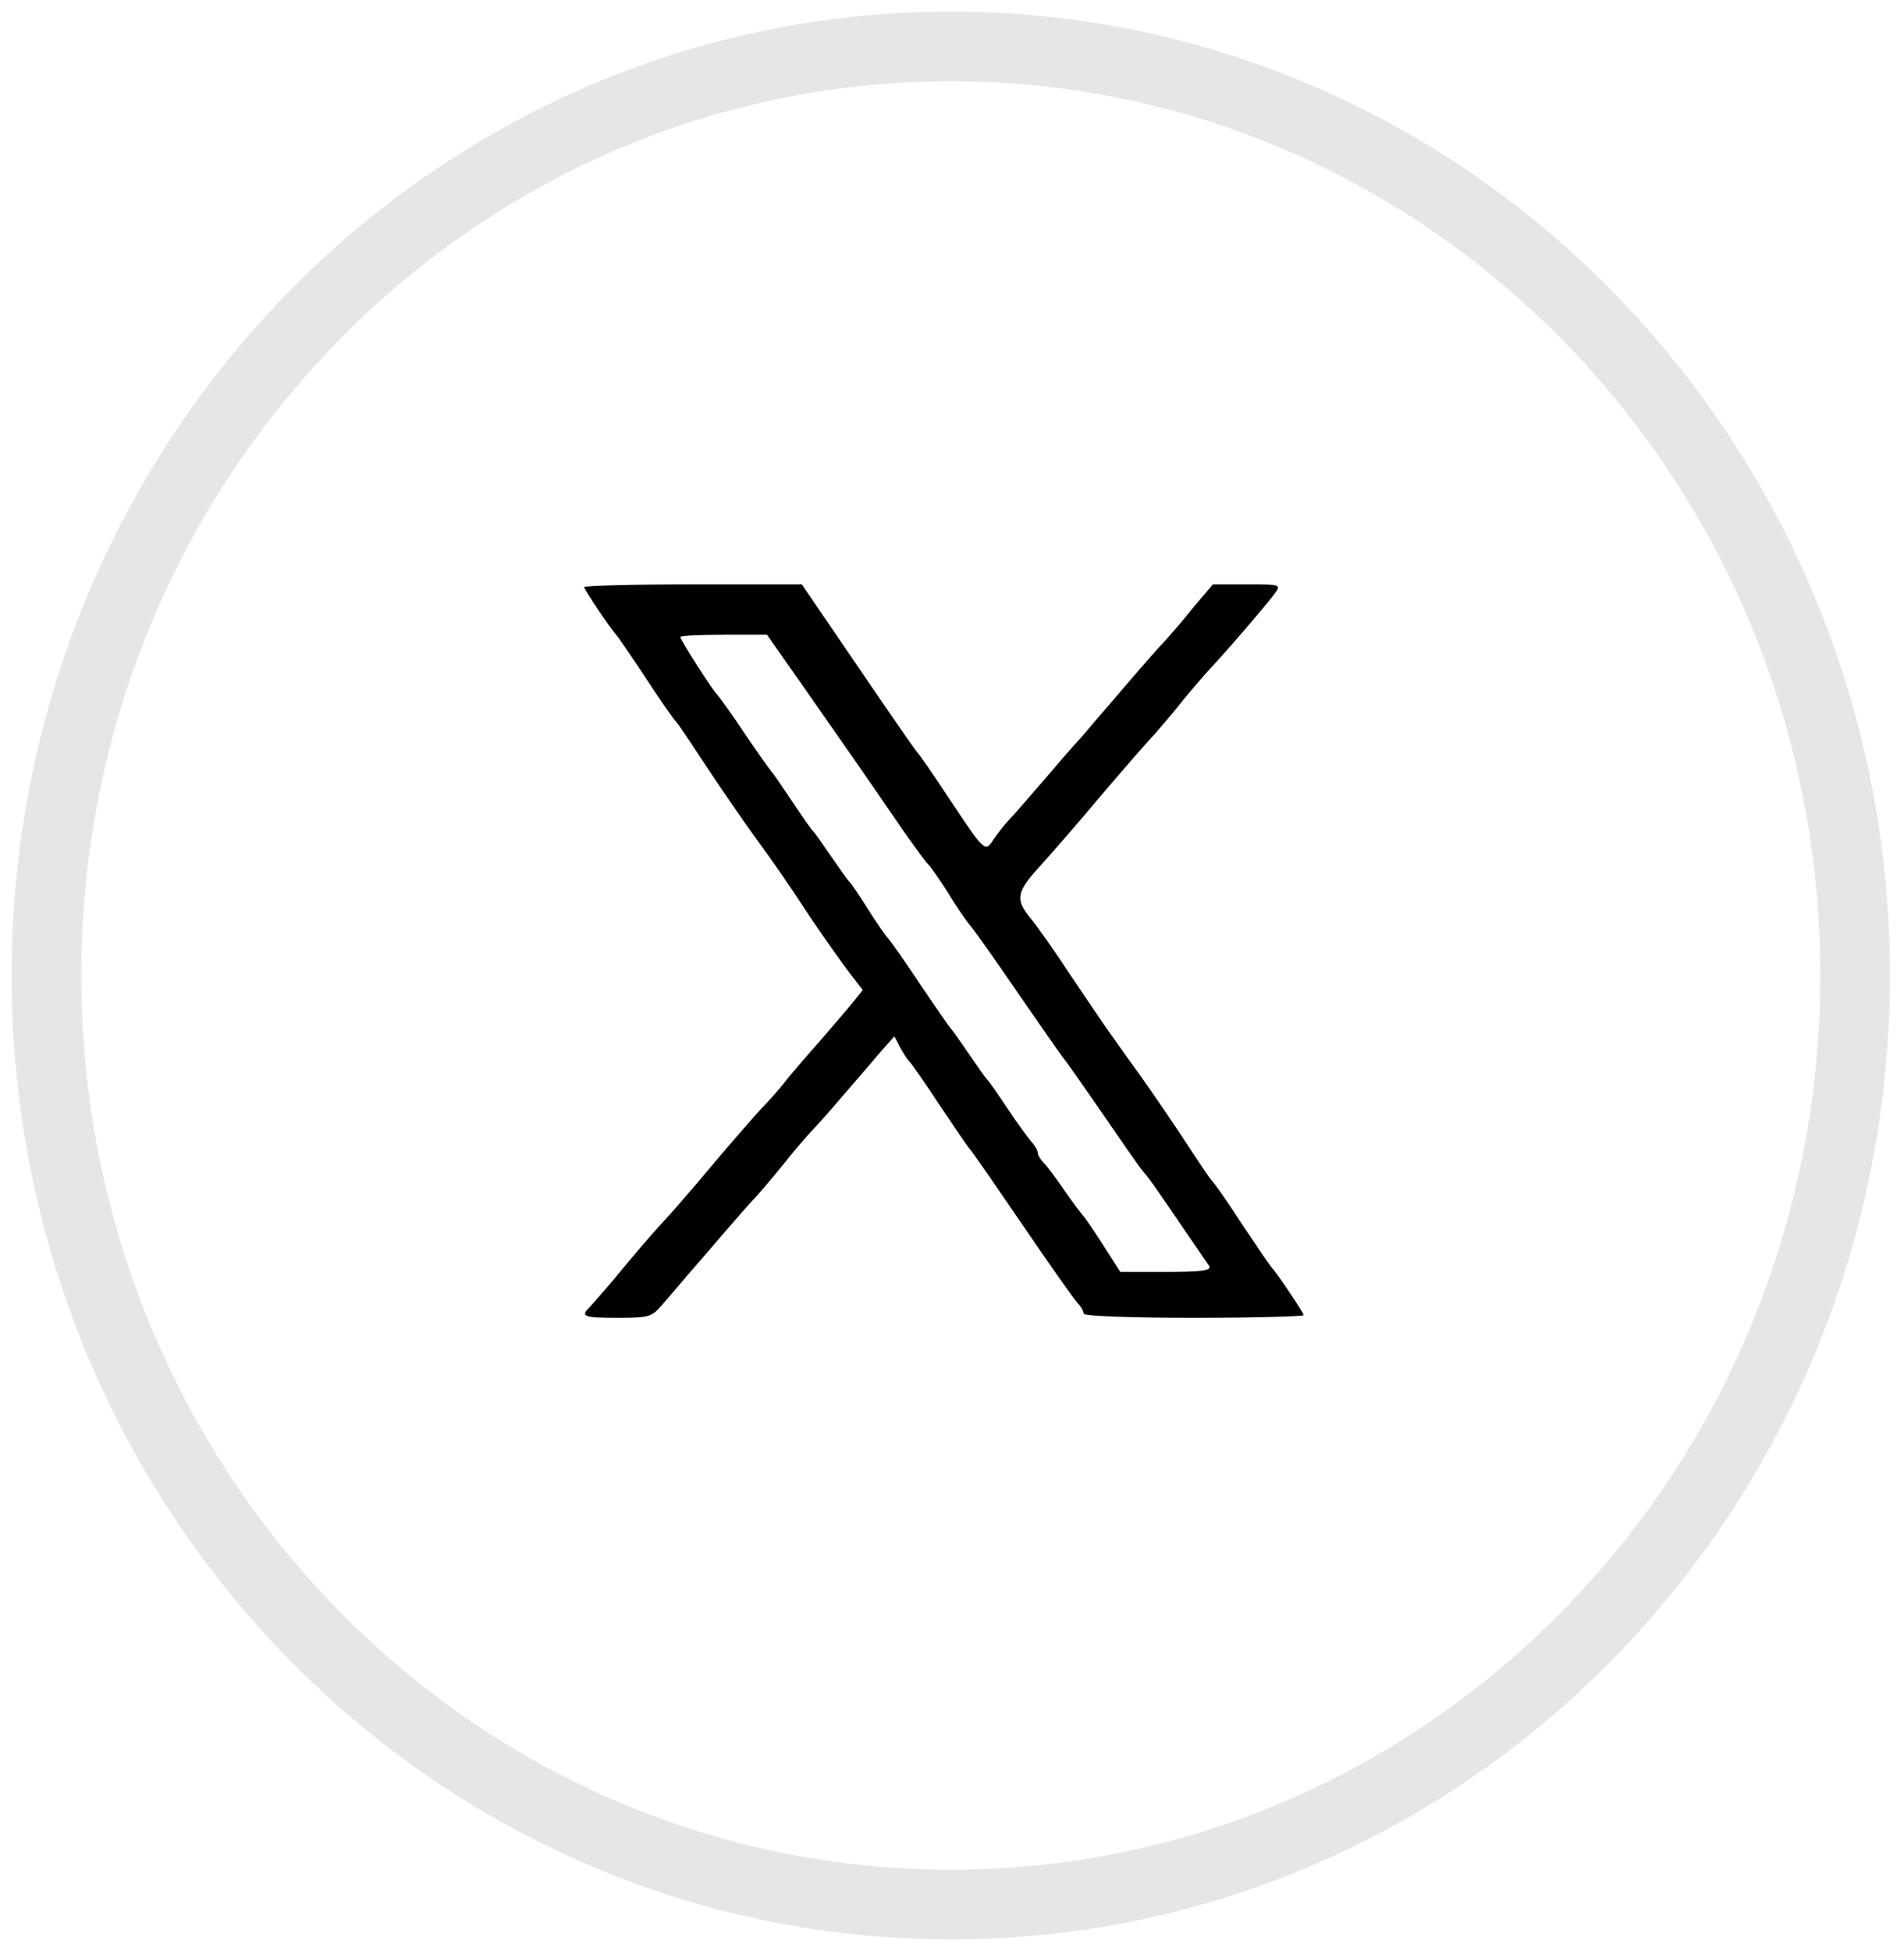 <svg width="41" height="42" viewBox="0 0 41 42" fill="none" xmlns="http://www.w3.org/2000/svg">
<path d="M12.578 12.639C12.578 12.688 13.16 13.557 13.269 13.665C13.299 13.695 13.585 14.109 13.91 14.603C14.226 15.086 14.522 15.511 14.562 15.54C14.591 15.57 14.818 15.896 15.065 16.28C15.312 16.655 15.766 17.326 16.072 17.761C16.841 18.826 16.841 18.826 17.473 19.784C17.789 20.247 18.164 20.78 18.312 20.968L18.578 21.313L18.381 21.56C18.272 21.698 17.937 22.083 17.641 22.428C17.335 22.774 16.999 23.159 16.891 23.307C16.782 23.445 16.595 23.652 16.486 23.77C16.279 23.978 15.598 24.767 14.937 25.557C14.749 25.774 14.463 26.109 14.285 26.297C13.91 26.711 13.733 26.919 13.22 27.54C13.002 27.797 12.766 28.063 12.706 28.132C12.489 28.34 12.558 28.369 13.299 28.369C13.97 28.369 14.039 28.349 14.256 28.093C14.384 27.945 14.621 27.669 14.789 27.471C14.956 27.274 15.322 26.859 15.588 26.544C15.864 26.228 16.17 25.872 16.279 25.764C16.387 25.645 16.654 25.33 16.871 25.063C17.088 24.787 17.354 24.481 17.463 24.363C17.572 24.254 17.887 23.899 18.154 23.583C18.43 23.267 18.785 22.853 18.953 22.655L19.259 22.31L19.387 22.557C19.456 22.685 19.545 22.813 19.575 22.843C19.614 22.872 19.901 23.287 20.226 23.78C20.552 24.264 20.838 24.688 20.868 24.718C20.907 24.747 21.41 25.478 22.003 26.346C22.595 27.215 23.137 27.984 23.206 28.053C23.276 28.122 23.335 28.231 23.335 28.28C23.335 28.33 24.312 28.369 25.703 28.369C27.006 28.369 28.072 28.34 28.072 28.31C28.072 28.261 27.489 27.392 27.381 27.284C27.351 27.254 27.065 26.83 26.739 26.346C26.424 25.853 26.128 25.438 26.088 25.409C26.058 25.379 25.831 25.044 25.585 24.669C25.338 24.284 24.884 23.622 24.578 23.188C23.789 22.093 23.808 22.113 23.068 21.017C22.713 20.474 22.308 19.902 22.18 19.754C21.864 19.369 21.894 19.201 22.348 18.698C22.575 18.451 23.177 17.761 23.69 17.149C24.203 16.547 24.726 15.945 24.854 15.816C24.973 15.678 25.249 15.363 25.456 15.096C25.674 14.83 25.94 14.524 26.049 14.405C26.404 14.03 27.302 12.984 27.45 12.777C27.588 12.58 27.578 12.58 26.848 12.58H26.118L25.683 13.093C25.456 13.379 25.17 13.705 25.062 13.823C24.953 13.932 24.647 14.287 24.371 14.603C24.104 14.918 23.72 15.363 23.532 15.58C23.345 15.807 23.167 16.004 23.137 16.034C23.108 16.063 22.822 16.389 22.496 16.774C22.17 17.149 21.825 17.553 21.716 17.662C21.618 17.77 21.47 17.958 21.391 18.076C21.213 18.353 21.203 18.343 20.424 17.169C20.098 16.675 19.792 16.231 19.733 16.172C19.683 16.113 19.101 15.274 18.45 14.316L17.266 12.58H14.927C13.634 12.58 12.578 12.609 12.578 12.639ZM17.285 14.761C18.016 15.807 18.509 16.507 19.476 17.919C19.723 18.264 19.94 18.57 19.979 18.599C20.019 18.629 20.206 18.895 20.404 19.201C20.591 19.517 20.818 19.843 20.907 19.942C20.996 20.05 21.46 20.701 21.943 21.412C22.427 22.113 22.861 22.734 22.91 22.794C22.96 22.843 23.345 23.405 23.779 24.027C24.203 24.649 24.578 25.182 24.608 25.211C24.637 25.241 24.756 25.389 24.874 25.557C24.983 25.715 25.279 26.139 25.516 26.494C25.762 26.849 25.999 27.195 26.039 27.254C26.088 27.353 25.881 27.382 25.111 27.382H24.124L23.759 26.81C23.562 26.504 23.374 26.228 23.345 26.198C23.315 26.169 23.128 25.922 22.94 25.655C22.753 25.379 22.545 25.103 22.476 25.034C22.407 24.965 22.348 24.866 22.348 24.817C22.348 24.767 22.289 24.669 22.229 24.599C22.16 24.53 21.924 24.205 21.706 23.879C21.489 23.553 21.292 23.267 21.253 23.238C21.223 23.208 21.055 22.961 20.868 22.695C20.68 22.419 20.512 22.182 20.483 22.152C20.453 22.122 20.157 21.698 19.831 21.215C19.506 20.721 19.19 20.277 19.131 20.208C19.072 20.149 18.874 19.863 18.687 19.567C18.509 19.28 18.331 19.024 18.302 18.994C18.262 18.965 18.095 18.718 17.907 18.451C17.72 18.175 17.552 17.938 17.522 17.909C17.483 17.879 17.285 17.593 17.068 17.267C16.851 16.942 16.654 16.655 16.624 16.626C16.595 16.596 16.328 16.221 16.032 15.787C15.746 15.353 15.47 14.978 15.44 14.948C15.361 14.889 14.65 13.774 14.65 13.714C14.65 13.685 15.075 13.665 15.588 13.665H16.516L17.285 14.761Z" fill="black"/>
<path opacity="0.1" fill-rule="evenodd" clip-rule="evenodd" d="M20.474 41C31.229 41 39.947 32.046 39.947 21C39.947 9.954 31.229 1 20.474 1C9.719 1 1 9.954 1 21C1 32.046 9.719 41 20.474 41Z" stroke="black" stroke-width="1.5"/>
</svg>
